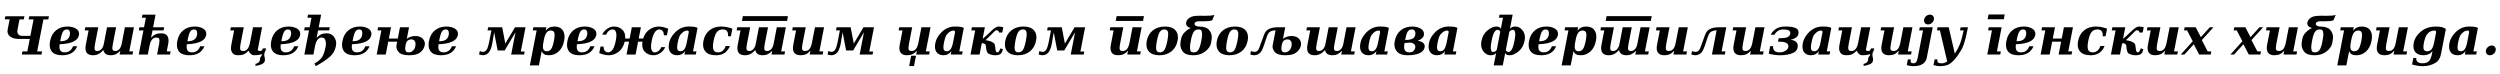 <?xml version="1.0"?>
<svg version="1.1" xmlns="http://www.w3.org/2000/svg" width="1906.123px" height="56.562px"><path fill="#000000" d="M3.613,14.766l0.449-2.363l14.551,0l-0.449,2.363l-3.301,0l-1.504,7.715q-0.156,0.742-0.156,1.729t0.684,1.846q0.977,1.27,2.93,1.27l6.328,0l2.441-12.559l-3.73,0l0.449-2.363l14.98,0l-0.449,2.363l-3.73,0l-4.766,24.434l3.73,0l-0.449,2.363l-14.98,0l0.449-2.363l3.73,0l1.855-9.512l-8.418,0q-4.492,0-6.758-2.012q-1.797-1.582-1.797-3.887q0-0.625,0.137-1.309l1.504-7.715l-3.73,0z M53.363,25.312q0-2.871-2.422-2.871q-1.855,0-2.949,1.748t-2.09,7.236l0.43,0q5.977,0,6.895-4.746q0.137-0.742,0.137-1.367z M45.433,33.75q-0.117,0.664-0.117,2.051q0.02,4.121,4.023,4.121q2.246,0,3.867-1.191t2.441-3.457l3.242,0q-1.523,3.535-4.346,5.195t-7.314,1.66q-5.391,0-7.715-2.832q-1.621-1.992-1.621-5.137q0-1.348,0.312-2.93q0.996-5.215,4.512-8.105t8.672-2.891q3.73,0,6.318,1.455t2.588,4.092q0,0.527-0.117,1.094q-1.23,6.328-14.746,6.875z M91.764,38.633q-3.008,3.496-7.168,3.496q-2.539,0-3.936-0.967t-1.846-2.998q-1.855,2.07-3.721,3.018t-4.111,0.947q-5.82,0-5.82-5.41q0-1.23,0.293-2.715l2.109-10.84l-2.969,0l0.449-2.363l9.883,0l-2.363,12.168q-0.488,2.539-0.488,3.545t0.137,1.357q0.391,1.016,2.129,1.016q1.719,0,3.018-1.416t1.807-4.033l2.441-12.637l6.914,0l-2.363,12.168q-0.488,2.52-0.488,3.535t0.156,1.367q0.391,1.016,2.109,1.016q1.738,0,3.037-1.416t1.807-4.033l2.441-12.637l6.914,0l-3.574,18.398l2.949,0l-0.449,2.363l-9.863,0z M105.791,41.562l3.574-18.398l-3.535,0l0.449-2.363l3.535,0l1.426-7.285l-3.086,0l0.449-2.344l10,0l-1.875,9.629l8.438,0l-0.449,2.363l-8.438,0l-1.113,5.723q1.602-1.855,3.369-2.676t4.209-0.82q5.762,0,5.762,5.488q0,1.191-0.273,2.637l-1.113,5.684l2.969,0l-0.449,2.363l-9.883,0l1.602-8.242q0.254-1.367,0.254-2.266t-0.352-1.66t-2.227-0.762q-3.828,0-5.059,6.406l-1.27,6.523l-6.914,0z M150.345,25.312q0-2.871-2.422-2.871q-1.855,0-2.949,1.748t-2.09,7.236l0.43,0q5.977,0,6.895-4.746q0.137-0.742,0.137-1.367z M142.415,33.75q-0.117,0.664-0.117,2.051q0.02,4.121,4.023,4.121q2.246,0,3.867-1.191t2.441-3.457l3.242,0q-1.523,3.535-4.346,5.195t-7.314,1.66q-5.391,0-7.715-2.832q-1.621-1.992-1.621-5.137q0-1.348,0.312-2.93q0.996-5.215,4.512-8.105t8.672-2.891q3.73,0,6.318,1.455t2.588,4.092q0,0.527-0.117,1.094q-1.23,6.328-14.746,6.875z  M175.547,23.164l0.449-2.363l9.883,0l-2.363,12.129q-0.469,2.402-0.469,3.477q0,1.406,0.498,1.943t2.002,0.537q3.848,0,5.098-6.445l2.266-11.641l6.934,0l-3.242,16.68q-0.039,0.195-0.039,0.41q0,0.996,1.543,0.996q1.094,0,1.543-0.508t0.781-1.465l2.5,0q-0.508,2.188-1.25,3.32q-0.215,0.957-0.215,1.68q0,0.703,0.273,1.611t0.273,2.061q0,2.305-2.49,3.389t-4.756,1.26l0-1.562q1.152-0.078,2.324-1.016t1.172-2.832q0-0.918,0.713-1.758t0.713-1.27q0-0.371-0.234-0.43q-2.422,0.762-5.41,0.762t-4.59-3.496q-1.602,1.855-3.359,2.676t-4.199,0.82q-3.496,0-4.639-1.689t-1.143-3.33q0-1.602,0.293-3.105l2.109-10.84l-2.969,0z M221.976,25.312q0-2.871-2.422-2.871q-1.855,0-2.949,1.748t-2.09,7.236l0.43,0q5.977,0,6.895-4.746q0.137-0.742,0.137-1.367z M214.046,33.75q-0.117,0.664-0.117,2.051q0.02,4.121,4.023,4.121q2.246,0,3.867-1.191t2.441-3.457l3.242,0q-1.523,3.535-4.346,5.195t-7.314,1.66q-5.391,0-7.715-2.832q-1.621-1.992-1.621-5.137q0-1.348,0.312-2.93q0.996-5.215,4.512-8.105t8.672-2.891q3.73,0,6.318,1.455t2.588,4.092q0,0.527-0.117,1.094q-1.23,6.328-14.746,6.875z M232.038,41.562l3.574-18.398l-3.73,0l0.469-2.363l3.73,0l1.406-7.285l-3.086,0l0.449-2.344l10,0l-1.855,9.629l8.438,0l-0.469,2.363l-8.438,0l-1.113,5.723q1.621-1.855,3.379-2.676t4.199-0.82q3.574,0,5.459,2.432t1.885,5.166q0,1.016-0.215,2.109q-0.996,5.176-5.01,8.506t-10.303,6.846l-1.094-2.012q4.18-2.363,5.83-4.893t2.666-7.725q0.293-1.465,0.293-2.832t-0.654-2.861t-2.529-1.494q-3.848,0-5.098,6.406l-1.27,6.523l-6.914,0z M276.26,25.312q0-2.871-2.422-2.871q-1.855,0-2.949,1.748t-2.09,7.236l0.43,0q5.977,0,6.895-4.746q0.137-0.742,0.137-1.367z M268.33,33.75q-0.117,0.664-0.117,2.051q0.02,4.121,4.023,4.121q2.246,0,3.867-1.191t2.441-3.457l3.242,0q-1.523,3.535-4.346,5.195t-7.314,1.66q-5.391,0-7.715-2.832q-1.621-1.992-1.621-5.137q0-1.348,0.312-2.93q0.996-5.215,4.512-8.105t8.672-2.891q3.73,0,6.318,1.455t2.588,4.092q0,0.527-0.117,1.094q-1.23,6.328-14.746,6.875z M308.919,36.865q0,0.869,0.42,1.963t2.373,1.094t3.535-1.709t1.582-5.127q0-0.977-0.82-2.012t-2.402-1.035t-2.725,0.879t-1.631,3.379l-0.117,0.625q-0.215,1.074-0.215,1.943z M287.826,23.164l0.449-2.363l9.863,0l-1.66,8.594l6.816,0l1.66-8.594l6.914,0l-1.699,8.789q2.793-2.129,6.445-2.129t5.488,1.836t1.836,4.043q0,0.625-0.137,1.309q-0.586,3.066-3.35,5.273t-8.389,2.207t-7.754-2.09q-2.109-2.109-2.109-4.453q0-0.605,0.117-1.211l0.508-2.617l-6.816,0l-1.895,9.805l-6.914,0l3.574-18.398l-2.949,0z M342.243,25.312q0-2.871-2.422-2.871q-1.855,0-2.949,1.748t-2.09,7.236l0.43,0q5.977,0,6.895-4.746q0.137-0.742,0.137-1.367z M334.313,33.75q-0.117,0.664-0.117,2.051q0.02,4.121,4.023,4.121q2.246,0,3.867-1.191t2.441-3.457l3.242,0q-1.523,3.535-4.346,5.195t-7.314,1.66q-5.391,0-7.715-2.832q-1.621-1.992-1.621-5.137q0-1.348,0.312-2.93q0.996-5.215,4.512-8.105t8.672-2.891q3.73,0,6.318,1.455t2.588,4.092q0,0.527-0.117,1.094q-1.23,6.328-14.746,6.875z  M368.304,42.129q-1.367,0-3.008-0.566l0.508-2.637q1.367,0.605,2.656,0.605q1.25,0,2.402-1.357t2.227-6.885l1.582-8.125l-2.949,0l0.449-2.363l10.723,0l2.383,12.422l7.383-12.422l8.027,0l-3.594,18.477l2.949,0l-0.43,2.285l-9.863,0l3.281-16.934l-8.242,13.867l-5.352,0l-2.676-13.867l-1.367,8.184q-0.605,3.633-2.031,6.25q-0.703,1.289-2.1,2.178t-2.959,0.889z M414.733,30.156l-0.41,2.051q-0.371,1.953-0.371,3.32q0,1.172,0.293,1.934q0.605,1.621,2.676,1.621q2.129,0,3.33-1.719t2.08-6.191q0.527-2.773,0.527-4.473q0-1.055-0.195-1.699q-0.547-1.719-2.676-1.719q-2.07,0-3.311,1.621t-1.943,5.254z M409.167,23.164l-2.969,0l0.469-2.363l9.883,0l-0.508,2.637q1.191-1.621,2.832-2.412t3.828-0.791q4.434,0,6.406,2.93q1.328,1.934,1.328,4.844q0,1.465-0.332,3.164q-0.996,5.098-4.111,8.027t-7.549,2.93q-2.188,0-3.525-0.791t-1.885-2.412l-2.148,10.957l-6.914,0z M447.783,25.312q0-2.871-2.422-2.871q-1.855,0-2.949,1.748t-2.09,7.236l0.43,0q5.977,0,6.895-4.746q0.137-0.742,0.137-1.367z M439.854,33.75q-0.117,0.664-0.117,2.051q0.02,4.121,4.023,4.121q2.246,0,3.867-1.191t2.441-3.457l3.242,0q-1.523,3.535-4.346,5.195t-7.314,1.66q-5.391,0-7.715-2.832q-1.621-1.992-1.621-5.137q0-1.348,0.312-2.93q0.996-5.215,4.512-8.105t8.672-2.891q3.73,0,6.318,1.455t2.588,4.092q0,0.527-0.117,1.094q-1.23,6.328-14.746,6.875z M457.865,35.469l2.305,0q0.176,4.453,3.574,4.453q1.758,0,3.281-2.021t2.441-6.729q0.508-2.578,0.508-4.189t-0.332-2.529q-0.742-2.012-2.402-2.012t-3.037,1.113t-2.08,2.891l-2.969,0q1.152-2.676,3.672-4.443t5.234-1.768q4.18,0,6.777,2.773q1.855,1.992,1.855,5.312q0,0.508-0.039,1.074l3.418,0l1.66-8.594l6.914,0l-1.66,8.594l3.398,0q1.23-4.082,4.16-6.387q3.555-2.773,7.734-2.773q2.93,0,7.188,1.641l-0.977,5.02l-2.305,0q-0.176-4.453-3.574-4.453q-1.758,0-3.281,2.021t-2.441,6.729q-0.508,2.578-0.508,4.189t0.332,2.51q0.742,2.031,2.402,2.031t3.037-1.113t2.08-2.891l2.969,0q-1.152,2.676-3.672,4.443t-5.234,1.768q-4.18,0-6.777-2.793q-1.855-1.973-1.855-5.293q0-1.074,0.195-2.285l-3.34,0l-1.895,9.805l-6.914,0l1.895-9.805l-3.32,0q-1.113,4.961-4.57,7.666t-7.637,2.705q-2.93,0-7.188-1.641z M525.173,24.453q-0.059-1.172-1.172-1.172q-2.617,0-5.176,3.125q-1.191,1.445-2.129,6.27q-0.703,3.613-0.195,5.01t2.363,1.396q1.816,0,2.959-1.621t1.846-5.254z M531.813,21.426l-3.418,17.773l2.598-0.039l-0.469,2.402l-8.672,0l0.508-2.637q-2.148,3.203-5.957,3.203q-3.77,0-5.449-2.49t-0.82-6.826q0.84-4.355,4.59-8.125q4.434-4.453,10.371-4.453q5.859,0,6.719,1.191z M556.504,35.078q-1.426,3.555-4.062,5.303t-6.582,1.748q-5.547,0-8.027-2.871q-1.777-2.031-1.777-5.273q0-1.309,0.293-2.812q0.996-5.156,4.57-8.047t8.926-2.891q2.168,0,4.297,0.41t4.258,1.23l-1.133,5.762l-2.188,0q0.039-0.449,0.039-0.859q0-1.992-0.82-3.066q-0.977-1.27-3.203-1.27q-2.891,0-4.492,1.953t-2.539,6.777q-0.488,2.52-0.488,4.258q0,1.523,0.371,2.461q0.801,2.031,3.496,2.031q2.09,0,3.594-1.25t2.227-3.594l3.242,0z M588.812,38.633q-3.008,3.496-7.168,3.496q-2.539,0-3.936-0.967t-1.846-2.998q-1.855,2.07-3.721,3.018t-4.111,0.947q-5.82,0-5.82-5.41q0-1.23,0.293-2.715l2.109-10.84l-2.969,0l0.449-2.363l9.883,0l-2.363,12.168q-0.488,2.539-0.488,3.545t0.137,1.357q0.391,1.016,2.129,1.016q1.719,0,3.018-1.416t1.807-4.033l2.441-12.637l6.914,0l-2.363,12.168q-0.488,2.52-0.488,3.535t0.156,1.367q0.391,1.016,2.109,1.016q1.738,0,3.037-1.416t1.807-4.033l2.441-12.637l6.914,0l-3.574,18.398l2.949,0l-0.449,2.363l-9.863,0z M565.667,15.977l0.703-3.672l34.414,0l-0.703,3.672l-34.414,0z M628.307,20.801l-3.574,18.398l2.949,0l-0.449,2.363l-9.883,0l0.566-2.93q-1.602,1.855-3.359,2.676t-4.199,0.82q-3.496,0-4.883-2.051q-0.898-1.328-0.898-3.438q0-1.191,0.293-2.637l2.109-10.84l-2.969,0l0.449-2.363l9.883,0l-2.363,12.129q-0.469,2.441-0.469,3.75q0,0.781,0.176,1.172q0.43,1.035,2.148,1.035q2.09,0,3.359-1.543t1.914-4.902l2.266-11.641l6.934,0z M633.994,42.129q-1.367,0-3.008-0.566l0.508-2.637q1.367,0.605,2.656,0.605q1.25,0,2.402-1.357t2.227-6.885l1.582-8.125l-2.949,0l0.449-2.363l10.723,0l2.383,12.422l7.383-12.422l8.027,0l-3.594,18.477l2.949,0l-0.43,2.285l-9.863,0l3.281-16.934l-8.242,13.867l-5.352,0l-2.676-13.867l-1.367,8.184q-0.605,3.633-2.031,6.25q-0.703,1.289-2.1,2.178t-2.959,0.889z  M693.2,50.371l1.523-7.871l3.672,0l-1.523,7.871l-3.672,0z M709.47,20.801l-3.574,18.398l2.949,0l-0.449,2.363l-9.883,0l0.566-2.93q-1.602,1.855-3.359,2.676t-4.199,0.82q-3.496,0-4.883-2.051q-0.898-1.328-0.898-3.438q0-1.191,0.293-2.637l2.109-10.84l-2.969,0l0.449-2.363l9.883,0l-2.363,12.129q-0.469,2.441-0.469,3.75q0,0.781,0.176,1.172q0.43,1.035,2.148,1.035q2.09,0,3.359-1.543t1.914-4.902l2.266-11.641l6.934,0z M728.184,24.453q-0.059-1.172-1.172-1.172q-2.617,0-5.176,3.125q-1.191,1.445-2.129,6.27q-0.703,3.613-0.195,5.01t2.363,1.396q1.816,0,2.959-1.621t1.846-5.254z M734.824,21.426l-3.418,17.773l2.598-0.039l-0.469,2.402l-8.672,0l0.508-2.637q-2.148,3.203-5.957,3.203q-3.77,0-5.449-2.49t-0.82-6.826q0.84-4.355,4.59-8.125q4.434-4.453,10.371-4.453q5.859,0,6.719,1.191z M740.589,23.164l0.449-2.363l9.863,0l-1.699,8.789l2.461-2.09q0.176-0.156,4.902-4.609q2.891-2.656,4.805-2.656q1.367,0,3.613,0.547l-0.801,4.023l-2.461,0q-0.156-1.719-2.012-1.719q-0.723,0-1.758,1.123t-4.336,4.307l-2.188,2.09q5.82,0.918,6.953,3.105q0.273,0.527,0.664,4.219q0.195,1.992,1.602,1.992q0.977,0,2.09-3.008l1.914,0.488q-0.508,2.949-1.943,3.838t-3.955,0.889q-2.773,0-5.137-1.27q-1.582-0.859-1.914-5.664q-0.098-1.426-1.016-1.797l-1.562-0.625l-0.684,0.664l-1.562,8.125l-6.914,0l3.574-18.398l-2.949,0z M776.491,39.922q2.188,0,3.438-1.875t2.227-6.875q0.645-3.262,0.645-5.195q0-1.016-0.195-1.68q-0.508-1.855-2.715-1.855t-3.477,1.885t-2.227,6.846q-0.625,3.203-0.625,5.117q0,1.074,0.195,1.738q0.527,1.895,2.734,1.895z M776.061,42.129q-5.488,0-8.027-2.91q-1.836-2.109-1.836-5.352q0-1.25,0.273-2.695q0.996-5.137,4.678-8.037t9.17-2.9q5.508,0,8.047,2.891q1.836,2.09,1.836,5.332q0,1.27-0.293,2.715q-0.996,5.117-4.678,8.037t-9.17,2.92z M794.951,42.129q-1.367,0-3.008-0.566l0.508-2.637q1.367,0.605,2.656,0.605q1.25,0,2.402-1.357t2.227-6.885l1.582-8.125l-2.949,0l0.449-2.363l10.723,0l2.383,12.422l7.383-12.422l8.027,0l-3.594,18.477l2.949,0l-0.43,2.285l-9.863,0l3.281-16.934l-8.242,13.867l-5.352,0l-2.676-13.867l-1.367,8.184q-0.605,3.633-2.031,6.25q-0.703,1.289-2.1,2.178t-2.959,0.889z  M870.427,20.801l-3.574,18.398l2.949,0l-0.449,2.363l-9.883,0l0.566-2.93q-1.602,1.855-3.359,2.676t-4.199,0.82q-3.496,0-4.883-2.051q-0.898-1.328-0.898-3.438q0-1.191,0.293-2.637l2.109-10.84l-2.969,0l0.449-2.363l9.883,0l-2.363,12.129q-0.469,2.441-0.469,3.75q0,0.781,0.176,1.172q0.43,1.035,2.148,1.035q2.09,0,3.359-1.543t1.914-4.902l2.266-11.641l6.934,0z M850.661,15.977l0.703-3.672l20.84,0l-0.703,3.672l-20.84,0z M884.375,39.922q2.188,0,3.438-1.875t2.227-6.875q0.645-3.262,0.645-5.195q0-1.016-0.195-1.68q-0.508-1.855-2.715-1.855t-3.477,1.885t-2.227,6.846q-0.625,3.203-0.625,5.117q0,1.074,0.195,1.738q0.527,1.895,2.734,1.895z M883.946,42.129q-5.488,0-8.027-2.91q-1.836-2.109-1.836-5.352q0-1.25,0.273-2.695q0.996-5.137,4.678-8.037t9.17-2.9q5.508,0,8.047,2.891q1.836,2.09,1.836,5.332q0,1.27-0.293,2.715q-0.996,5.117-4.678,8.037t-9.17,2.92z M917.66,16.25l-3.105-0.059q-2.441,0-3.359,0.977q-0.312,0.332-0.43,0.938t0.293,0.977q1.27,1.152,3.008,1.152q5.508,0,7.686,2.49t2.178,5.732q0,1.27-0.635,4.551t-4.316,6.201t-9.17,2.92t-7.676-2.51t-2.188-5.752q0-1.27,0.635-4.551t4.326-6.191q1.387-1.094,3.047-1.777q-2.637-0.527-3.418-2.383q-0.234-0.547-0.234-1.016t0.078-0.82q0.547-2.832,3.75-4.219q2.07-0.898,6.338-0.898t4.268,0.02l4.297-0.117q1.523-0.117,2.91-0.586l-1.68,4.141q-1.562,0.527-2.793,0.586z M907.669,38.633q0.361,1.289,2.559,1.289t3.447-1.875t2.061-6.006t0.811-5.605t-0.352-2.734t-2.559-1.26t-3.477,1.885t-2.061,5.957t-0.791,5.566t0.361,2.783z M937.819,39.922q2.188,0,3.438-1.875t2.227-6.875q0.645-3.262,0.645-5.195q0-1.016-0.195-1.68q-0.508-1.855-2.715-1.855t-3.477,1.885t-2.227,6.846q-0.625,3.203-0.625,5.117q0,1.074,0.195,1.738q0.527,1.895,2.734,1.895z M937.39,42.129q-5.488,0-8.027-2.91q-1.836-2.109-1.836-5.352q0-1.25,0.273-2.695q0.996-5.137,4.678-8.037t9.17-2.9q5.508,0,8.047,2.891q1.836,2.09,1.836,5.332q0,1.27-0.293,2.715q-0.996,5.117-4.678,8.037t-9.17,2.92z M976.963,36.865q0,0.869,0.42,1.963t2.373,1.094t3.535-1.709t1.582-5.127q0-0.977-0.82-2.012t-2.402-1.035t-2.725,0.879t-1.631,3.379l-0.117,0.625q-0.215,1.074-0.215,1.943z M956.475,42.129q-1.562,0-3.203-0.566l0.508-2.637q1.367,0.605,2.861,0.605t2.441-1.172t2.881-6.963t3.008-7.217q2.48-3.379,9.512-3.379l5.43,0l-1.699,8.789q2.793-2.129,6.445-2.129t5.488,1.826t1.836,4.131q0,0.605-0.117,1.23q-0.605,3.066-3.369,5.273t-8.389,2.207t-7.754-2.09q-2.109-2.09-2.109-4.512q0-0.566,0.117-1.152l2.188-11.211l-0.547,0q-1.641,0-3.398,0.859t-2.891,4.492q-2.441,7.891-3.965,10.547q-0.723,1.289-2.217,2.178t-3.057,0.889z M1023.197,38.633q-3.008,3.496-7.168,3.496q-2.539,0-3.936-0.967t-1.846-2.998q-1.855,2.07-3.721,3.018t-4.111,0.947q-5.82,0-5.82-5.41q0-1.23,0.293-2.715l2.109-10.84l-2.969,0l0.449-2.363l9.883,0l-2.363,12.168q-0.488,2.539-0.488,3.545t0.137,1.357q0.391,1.016,2.129,1.016q1.719,0,3.018-1.416t1.807-4.033l2.441-12.637l6.914,0l-2.363,12.168q-0.488,2.52-0.488,3.535t0.156,1.367q0.391,1.016,2.109,1.016q1.738,0,3.037-1.416t1.807-4.033l2.441-12.637l6.914,0l-3.574,18.398l2.949,0l-0.449,2.363l-9.863,0z M1052.282,24.453q-0.059-1.172-1.172-1.172q-2.617,0-5.176,3.125q-1.191,1.445-2.129,6.27q-0.703,3.613-0.195,5.01t2.363,1.396q1.816,0,2.959-1.621t1.846-5.254z M1058.923,21.426l-3.418,17.773l2.598-0.039l-0.469,2.402l-8.672,0l0.508-2.637q-2.148,3.203-5.957,3.203q-3.77,0-5.449-2.49t-0.82-6.826q0.84-4.355,4.59-8.125q4.434-4.453,10.371-4.453q5.859,0,6.719,1.191z M1070.567,35.801q0,4.121,4.023,4.121q2.148,0,3.33-1.309t1.182-2.881t-1.24-2.412t-2.725-0.84q-0.273,0-1.279,0.107t-2.979,0.186q-0.312,1.641-0.312,3.027z M1063.145,33.77q0-0.957,0.312-2.539q0.996-5.215,4.512-8.105t8.867-2.891q3.555,0,6.221,1.494t2.666,4.15q0,0.488-0.098,0.996q-0.488,2.559-4.746,4.238q2.5,0.293,3.945,1.377t1.445,2.764q0,0.41-0.078,0.859q-0.586,3.086-4.121,4.551t-8.828,1.465q-5.332,0-7.715-2.412t-2.383-5.947z M1071.914,30.449q3.418,0,5.352-1.133t1.934-4.004q0-0.781-0.566-1.826t-2.168-1.045q-2.129,0-3.213,1.748t-1.924,6.26l0.586,0z M1104.554,24.453q-0.059-1.172-1.172-1.172q-2.617,0-5.176,3.125q-1.191,1.445-2.129,6.27q-0.703,3.613-0.195,5.01t2.363,1.396q1.816,0,2.959-1.621t1.846-5.254z M1111.195,21.426l-3.418,17.773l2.598-0.039l-0.469,2.402l-8.672,0l0.508-2.637q-2.148,3.203-5.957,3.203q-3.77,0-5.449-2.49t-0.82-6.826q0.84-4.355,4.59-8.125q4.434-4.453,10.371-4.453q5.859,0,6.719,1.191z  M1136.631,35.898q0,3.711,1.66,3.711q1.602,0,2.52-1.074l0.371-0.43l2.695-13.867l-0.195-0.41q-0.527-1.074-2.129-1.074q-0.996,0-2.158,1.719t-2.119,6.699q-0.645,3.32-0.645,4.727z M1150.401,39.609q0.996,0,2.158-1.719t2.139-6.719q0.625-3.301,0.625-4.707q0-3.711-1.66-3.711q-1.602,0-2.52,1.074l-0.352,0.41l-2.695,13.867l0.176,0.43q0.527,1.074,2.129,1.074z M1129.268,33.926q0-1.289,0.293-2.754q0.996-5.117,4.619-8.027t6.494-2.91q2.773,0,3.438,1.387l0.195,0.41l1.641-8.516l-3.086,0l0.469-2.344l10,0l-2.109,10.859l0.352-0.41q1.191-1.387,3.945-1.387q2.871,0,5.02,2.5t2.148,5.703q0,1.27-0.273,2.734q-1.016,5.137-4.639,8.047t-6.494,2.91q-2.812,0-3.438-1.387l-0.176-0.43l-1.875,9.57l-6.914,0l1.875-9.57l-0.371,0.43q-1.152,1.387-3.945,1.387q-2.871,0-5.02-2.49t-2.148-5.713z M1180.97,25.312q0-2.871-2.422-2.871q-1.855,0-2.949,1.748t-2.09,7.236l0.43,0q5.977,0,6.895-4.746q0.137-0.742,0.137-1.367z M1173.041,33.75q-0.117,0.664-0.117,2.051q0.02,4.121,4.023,4.121q2.246,0,3.867-1.191t2.441-3.457l3.242,0q-1.523,3.535-4.346,5.195t-7.314,1.66q-5.391,0-7.715-2.832q-1.621-1.992-1.621-5.137q0-1.348,0.312-2.93q0.996-5.215,4.512-8.105t8.672-2.891q3.73,0,6.318,1.455t2.588,4.092q0,0.527-0.117,1.094q-1.23,6.328-14.746,6.875z M1201.423,30.156l-0.41,2.051q-0.371,1.953-0.371,3.32q0,1.172,0.293,1.934q0.605,1.621,2.676,1.621q2.129,0,3.33-1.719t2.08-6.191q0.527-2.773,0.527-4.473q0-1.055-0.195-1.699q-0.547-1.719-2.676-1.719q-2.07,0-3.311,1.621t-1.943,5.254z M1195.856,23.164l-2.969,0l0.469-2.363l9.883,0l-0.508,2.637q1.191-1.621,2.832-2.412t3.828-0.791q4.434,0,6.406,2.93q1.328,1.934,1.328,4.844q0,1.465-0.332,3.164q-0.996,5.098-4.111,8.027t-7.549,2.93q-2.188,0-3.525-0.791t-1.885-2.412l-2.148,10.957l-6.914,0z M1247.383,38.633q-3.008,3.496-7.168,3.496q-2.539,0-3.936-0.967t-1.846-2.998q-1.855,2.07-3.721,3.018t-4.111,0.947q-5.82,0-5.82-5.41q0-1.23,0.293-2.715l2.109-10.84l-2.969,0l0.449-2.363l9.883,0l-2.363,12.168q-0.488,2.539-0.488,3.545t0.137,1.357q0.391,1.016,2.129,1.016q1.719,0,3.018-1.416t1.807-4.033l2.441-12.637l6.914,0l-2.363,12.168q-0.488,2.52-0.488,3.535t0.156,1.367q0.391,1.016,2.109,1.016q1.738,0,3.037-1.416t1.807-4.033l2.441-12.637l6.914,0l-3.574,18.398l2.949,0l-0.449,2.363l-9.863,0z M1224.239,15.977l0.703-3.672l34.414,0l-0.703,3.672l-34.414,0z M1286.879,20.801l-3.574,18.398l2.949,0l-0.449,2.363l-9.883,0l0.566-2.93q-1.602,1.855-3.359,2.676t-4.199,0.82q-3.496,0-4.883-2.051q-0.898-1.328-0.898-3.438q0-1.191,0.293-2.637l2.109-10.84l-2.969,0l0.449-2.363l9.883,0l-2.363,12.129q-0.469,2.441-0.469,3.75q0,0.781,0.176,1.172q0.43,1.035,2.148,1.035q2.09,0,3.359-1.543t1.914-4.902l2.266-11.641l6.934,0z M1292.917,42.129q-1.719,0-3.359-0.566l0.508-2.637q1.367,0.605,2.578,0.605q1.777,0,2.725-1.172t2.861-6.875q1.953-5.879,3.027-7.305q2.48-3.379,9.512-3.379l5.43,0l-3.574,18.398l2.949,0l-0.449,2.363l-9.863,0l3.574-18.398l-0.547,0q-1.641,0-3.398,0.859t-2.891,4.492q-2.402,7.793-3.965,10.547q-0.723,1.289-2.217,2.178t-2.9,0.889z M1345.323,20.801l-3.574,18.398l2.949,0l-0.449,2.363l-9.883,0l0.566-2.93q-1.602,1.855-3.359,2.676t-4.199,0.82q-3.496,0-4.883-2.051q-0.898-1.328-0.898-3.438q0-1.191,0.293-2.637l2.109-10.84l-2.969,0l0.449-2.363l9.883,0l-2.363,12.129q-0.469,2.441-0.469,3.75q0,0.781,0.176,1.172q0.43,1.035,2.148,1.035q2.09,0,3.359-1.543t1.914-4.902l2.266-11.641l6.934,0z M1349.681,35.156l2.207,0q-0.02,0.293-0.02,0.566q0,4.199,5,4.199q2.598,0,4.639-1.299t2.041-3.33q0-3.496-6.719-3.496l-1.191,0l0.527-2.676l0.938,0q4.551,0,6.055-0.957q1.094-0.684,1.475-1.406t0.381-1.621q0-2.695-5.234-2.695q-2.852,0-4.512,1.299t-2.324,2.744l-2.852,0q1.152-2.5,3.848-4.375t7.52-1.875t7.344,1.016t2.52,3.516q0,2.52-2.051,3.906t-4.316,1.641q3.203,0.312,4.482,1.621t1.279,2.969q0,3.848-3.799,5.537t-9.854,1.689q-3.887,0-8.496-1.172z M1389.606,24.453q-0.059-1.172-1.172-1.172q-2.617,0-5.176,3.125q-1.191,1.445-2.129,6.27q-0.703,3.613-0.195,5.01t2.363,1.396q1.816,0,2.959-1.621t1.846-5.254z M1396.247,21.426l-3.418,17.773l2.598-0.039l-0.469,2.402l-8.672,0l0.508-2.637q-2.148,3.203-5.957,3.203q-3.77,0-5.449-2.49t-0.82-6.826q0.84-4.355,4.59-8.125q4.434-4.453,10.371-4.453q5.859,0,6.719,1.191z M1401.68,23.164l0.449-2.363l9.883,0l-2.363,12.129q-0.469,2.402-0.469,3.477q0,1.406,0.498,1.943t2.002,0.537q3.848,0,5.098-6.445l2.266-11.641l6.934,0l-3.242,16.68q-0.039,0.195-0.039,0.41q0,0.996,1.543,0.996q1.094,0,1.543-0.508t0.781-1.465l2.5,0q-0.508,2.188-1.25,3.32q-0.215,0.957-0.215,1.68q0,0.703,0.273,1.611t0.273,2.061q0,2.305-2.49,3.389t-4.756,1.26l0-1.562q1.152-0.078,2.324-1.016t1.172-2.832q0-0.918,0.713-1.758t0.713-1.27q0-0.371-0.234-0.43q-2.422,0.762-5.41,0.762t-4.59-3.496q-1.602,1.855-3.359,2.676t-4.199,0.82q-3.496,0-4.639-1.689t-1.143-3.33q0-1.602,0.293-3.105l2.109-10.84l-2.969,0z M1458.148,20.801l-3.574,18.398l2.949,0l-0.449,2.363l-9.883,0l0.566-2.93q-1.602,1.855-3.359,2.676t-4.199,0.82q-3.496,0-4.883-2.051q-0.898-1.328-0.898-3.438q0-1.191,0.293-2.637l2.109-10.84l-2.969,0l0.449-2.363l9.883,0l-2.363,12.129q-0.469,2.441-0.469,3.75q0,0.781,0.176,1.172q0.43,1.035,2.148,1.035q2.09,0,3.359-1.543t1.914-4.902l2.266-11.641l6.934,0z M1466.999,14.922q0.312-1.582,1.602-2.666t2.891-1.084q1.523,0,2.422,1.094q0.645,0.82,0.645,1.895q0,0.352-0.078,0.762q-0.293,1.543-1.592,2.627t-2.842,1.084q-1.582,0-2.461-1.074q-0.664-0.801-0.664-1.875q0-0.371,0.078-0.762z M1466.198,23.164l-2.949,0l0.469-2.363l9.863,0l-4.512,23.203q-0.625,3.184-3.193,4.814t-6.963,1.631q-1.172,0-2.471-0.195t-2.646-0.566l0.859-4.414l2.207,0.02q-0.098,0.586-0.098,1.055q0,0.762,0.273,1.191q0.449,0.703,1.738,0.703q1.426,0,2.168-0.918t1.211-3.32z M1484.639,46.895l-5.547-23.73l-2.246,0l0.469-2.363l8.477,0l4.648,20.078q2.246-3.242,3.75-6.904t2.988-10.771l-2.773-0.02l0.449-2.363l5.605-0.02q-0.488,2.5-1.191,5.723q-1.738,7.93-3.906,11.602q-5.723,9.57-10.312,11.328q-2.598,0.996-6.348,0.996q-1.836,0-4.512-0.84l0.84-4.336l2.207,0.02q-0.078,0.469-0.078,0.859q0,1.348,0.918,1.777q0.41,0.195,1.25,0.312q0.469,0.059,0.938,0.059q2.168,0,4.375-1.406z  M1516.169,11.035l12.305,0l-0.703,3.672l-12.305,0z M1522.556,39.199l2.969,0l-0.449,2.363l-9.883,0l3.574-18.398l-2.949,0l0.449-2.363l9.863,0z M1544.922,25.312q0-2.871-2.422-2.871q-1.855,0-2.949,1.748t-2.09,7.236l0.43,0q5.977,0,6.895-4.746q0.137-0.742,0.137-1.367z M1536.993,33.75q-0.117,0.664-0.117,2.051q0.02,4.121,4.023,4.121q2.246,0,3.867-1.191t2.441-3.457l3.242,0q-1.523,3.535-4.346,5.195t-7.314,1.66q-5.391,0-7.715-2.832q-1.621-1.992-1.621-5.137q0-1.348,0.312-2.93q0.996-5.215,4.512-8.105t8.672-2.891q3.73,0,6.318,1.455t2.588,4.092q0,0.527-0.117,1.094q-1.23,6.328-14.746,6.875z M1556.488,23.164l0.449-2.363l9.863,0l-1.66,8.594l6.816,0l1.66-8.594l6.914,0l-3.574,18.398l2.969,0l-0.449,2.363l-9.883,0l1.895-9.805l-6.816,0l-1.895,9.805l-6.914,0l3.574-18.398l-2.949,0z M1604.616,35.078q-1.426,3.555-4.062,5.303t-6.582,1.748q-5.547,0-8.027-2.871q-1.777-2.031-1.777-5.273q0-1.309,0.293-2.812q0.996-5.156,4.57-8.047t8.926-2.891q2.168,0,4.297,0.41t4.258,1.23l-1.133,5.762l-2.188,0q0.039-0.449,0.039-0.859q0-1.992-0.82-3.066q-0.977-1.27-3.203-1.27q-2.891,0-4.492,1.953t-2.539,6.777q-0.488,2.52-0.488,4.258q0,1.523,0.371,2.461q0.801,2.031,3.496,2.031q2.09,0,3.594-1.25t2.227-3.594l3.242,0z M1610.088,23.164l0.449-2.363l9.863,0l-1.699,8.789l2.461-2.09q0.176-0.156,4.902-4.609q2.891-2.656,4.805-2.656q1.367,0,3.613,0.547l-0.801,4.023l-2.461,0q-0.156-1.719-2.012-1.719q-0.723,0-1.758,1.123t-4.336,4.307l-2.188,2.09q5.82,0.918,6.953,3.105q0.273,0.527,0.664,4.219q0.195,1.992,1.602,1.992q0.977,0,2.09-3.008l1.914,0.488q-0.508,2.949-1.943,3.838t-3.955,0.889q-2.773,0-5.137-1.27q-1.582-0.859-1.914-5.664q-0.098-1.426-1.016-1.797l-1.562-0.625l-0.684,0.664l-1.562,8.125l-6.914,0l3.574-18.398l-2.949,0z M1661.166,20.801l-3.574,18.398l2.949,0l-0.449,2.363l-9.883,0l0.566-2.93q-1.602,1.855-3.359,2.676t-4.199,0.82q-3.496,0-4.883-2.051q-0.898-1.328-0.898-3.438q0-1.191,0.293-2.637l2.109-10.84l-2.969,0l0.449-2.363l9.883,0l-2.363,12.129q-0.469,2.441-0.469,3.75q0,0.781,0.176,1.172q0.43,1.035,2.148,1.035q2.09,0,3.359-1.543t1.914-4.902l2.266-11.641l6.934,0z M1678.044,28.32l6.816-7.52l2.793,0l-8.887,9.766l4.492,8.633l2.754,0l-0.449,2.363l-8.848,0l-4.062-7.832l-7.148,7.832l-2.773,0l9.141-10.117l-4.336-8.281l-2.324,0l0.449-2.363l8.457,0z  M1715.902,28.32l6.816-7.52l2.793,0l-8.887,9.766l4.492,8.633l2.754,0l-0.449,2.363l-8.848,0l-4.062-7.832l-7.148,7.832l-2.773,0l9.141-10.117l-4.336-8.281l-2.324,0l0.449-2.363l8.457,0z M1752.038,20.801l-3.574,18.398l2.949,0l-0.449,2.363l-9.883,0l0.566-2.93q-1.602,1.855-3.359,2.676t-4.199,0.82q-3.496,0-4.883-2.051q-0.898-1.328-0.898-3.438q0-1.191,0.293-2.637l2.109-10.84l-2.969,0l0.449-2.363l9.883,0l-2.363,12.129q-0.469,2.441-0.469,3.75q0,0.781,0.176,1.172q0.43,1.035,2.148,1.035q2.09,0,3.359-1.543t1.914-4.902l2.266-11.641l6.934,0z M1772.549,16.25l-3.105-0.059q-2.441,0-3.359,0.977q-0.312,0.332-0.43,0.938t0.293,0.977q1.27,1.152,3.008,1.152q5.508,0,7.686,2.49t2.178,5.732q0,1.27-0.635,4.551t-4.316,6.201t-9.17,2.92t-7.676-2.51t-2.188-5.752q0-1.27,0.635-4.551t4.326-6.191q1.387-1.094,3.047-1.777q-2.637-0.527-3.418-2.383q-0.234-0.547-0.234-1.016t0.078-0.82q0.547-2.832,3.75-4.219q2.07-0.898,6.338-0.898t4.268,0.02l4.297-0.117q1.523-0.117,2.91-0.586l-1.68,4.141q-1.562,0.527-2.793,0.586z M1762.559,38.633q0.361,1.289,2.559,1.289t3.447-1.875t2.061-6.006t0.811-5.605t-0.352-2.734t-2.559-1.26t-3.477,1.885t-2.061,5.957t-0.791,5.566t0.361,2.783z M1792.806,30.156l-0.41,2.051q-0.371,1.953-0.371,3.32q0,1.172,0.293,1.934q0.605,1.621,2.676,1.621q2.129,0,3.33-1.719t2.08-6.191q0.527-2.773,0.527-4.473q0-1.055-0.195-1.699q-0.547-1.719-2.676-1.719q-2.07,0-3.311,1.621t-1.943,5.254z M1787.24,23.164l-2.969,0l0.469-2.363l9.883,0l-0.508,2.637q1.191-1.621,2.832-2.412t3.828-0.791q4.434,0,6.406,2.93q1.328,1.934,1.328,4.844q0,1.465-0.332,3.164q-0.996,5.098-4.111,8.027t-7.549,2.93q-2.188,0-3.525-0.791t-1.885-2.412l-2.148,10.957l-6.914,0z M1835.896,20.801l-3.574,18.398l2.949,0l-0.449,2.363l-9.883,0l0.566-2.93q-1.602,1.855-3.359,2.676t-4.199,0.82q-3.496,0-4.883-2.051q-0.898-1.328-0.898-3.438q0-1.191,0.293-2.637l2.109-10.84l-2.969,0l0.449-2.363l9.883,0l-2.363,12.129q-0.469,2.441-0.469,3.75q0,0.781,0.176,1.172q0.43,1.035,2.148,1.035q2.09,0,3.359-1.543t1.914-4.902l2.266-11.641l6.934,0z M1857.461,24.453q-0.098-1.172-1.348-1.172q-3.555,0-5.781,3.125q-1.387,1.973-2.227,6.27q-0.703,3.613-0.107,5.01t2.725,1.396q2.031,0,3.281-1.621t1.953-5.254z M1864.844,22.109l-3.73,19.18q-0.938,4.805-4.434,6.758q-4.258,2.402-9.258,2.402q-2.07,0-4.141-0.322t-4.199-0.967l0.977-4.961l2.207,0q-0.02,0.176-0.02,0.332q0,1.797,1.074,2.715q1.172,0.996,3.691,0.996q3.203,0,4.814-1.533t2.373-5.42l0.449-2.363q-2.383,3.203-6.777,3.203q-4.355,0-6.367-2.49t-1.172-6.826q1.035-5.312,5.977-9.141q4.434-3.438,10.938-3.438q5.254,0,7.598,1.875z M1882.621,24.453q-0.059-1.172-1.172-1.172q-2.617,0-5.176,3.125q-1.191,1.445-2.129,6.27q-0.703,3.613-0.195,5.01t2.363,1.396q1.816,0,2.959-1.621t1.846-5.254z M1889.262,21.426l-3.418,17.773l2.598-0.039l-0.469,2.402l-8.672,0l0.508-2.637q-2.148,3.203-5.957,3.203q-3.77,0-5.449-2.49t-0.82-6.826q0.84-4.355,4.59-8.125q4.434-4.453,10.371-4.453q5.859,0,6.719,1.191z M1895.398,38.398q0.293-1.523,1.602-2.617t2.832-1.094q1.543,0,2.422,1.094t0.586,2.617q-0.293,1.543-1.602,2.637t-2.852,1.094q-1.523,0-2.402-1.094t-0.586-2.637z"/></svg>
